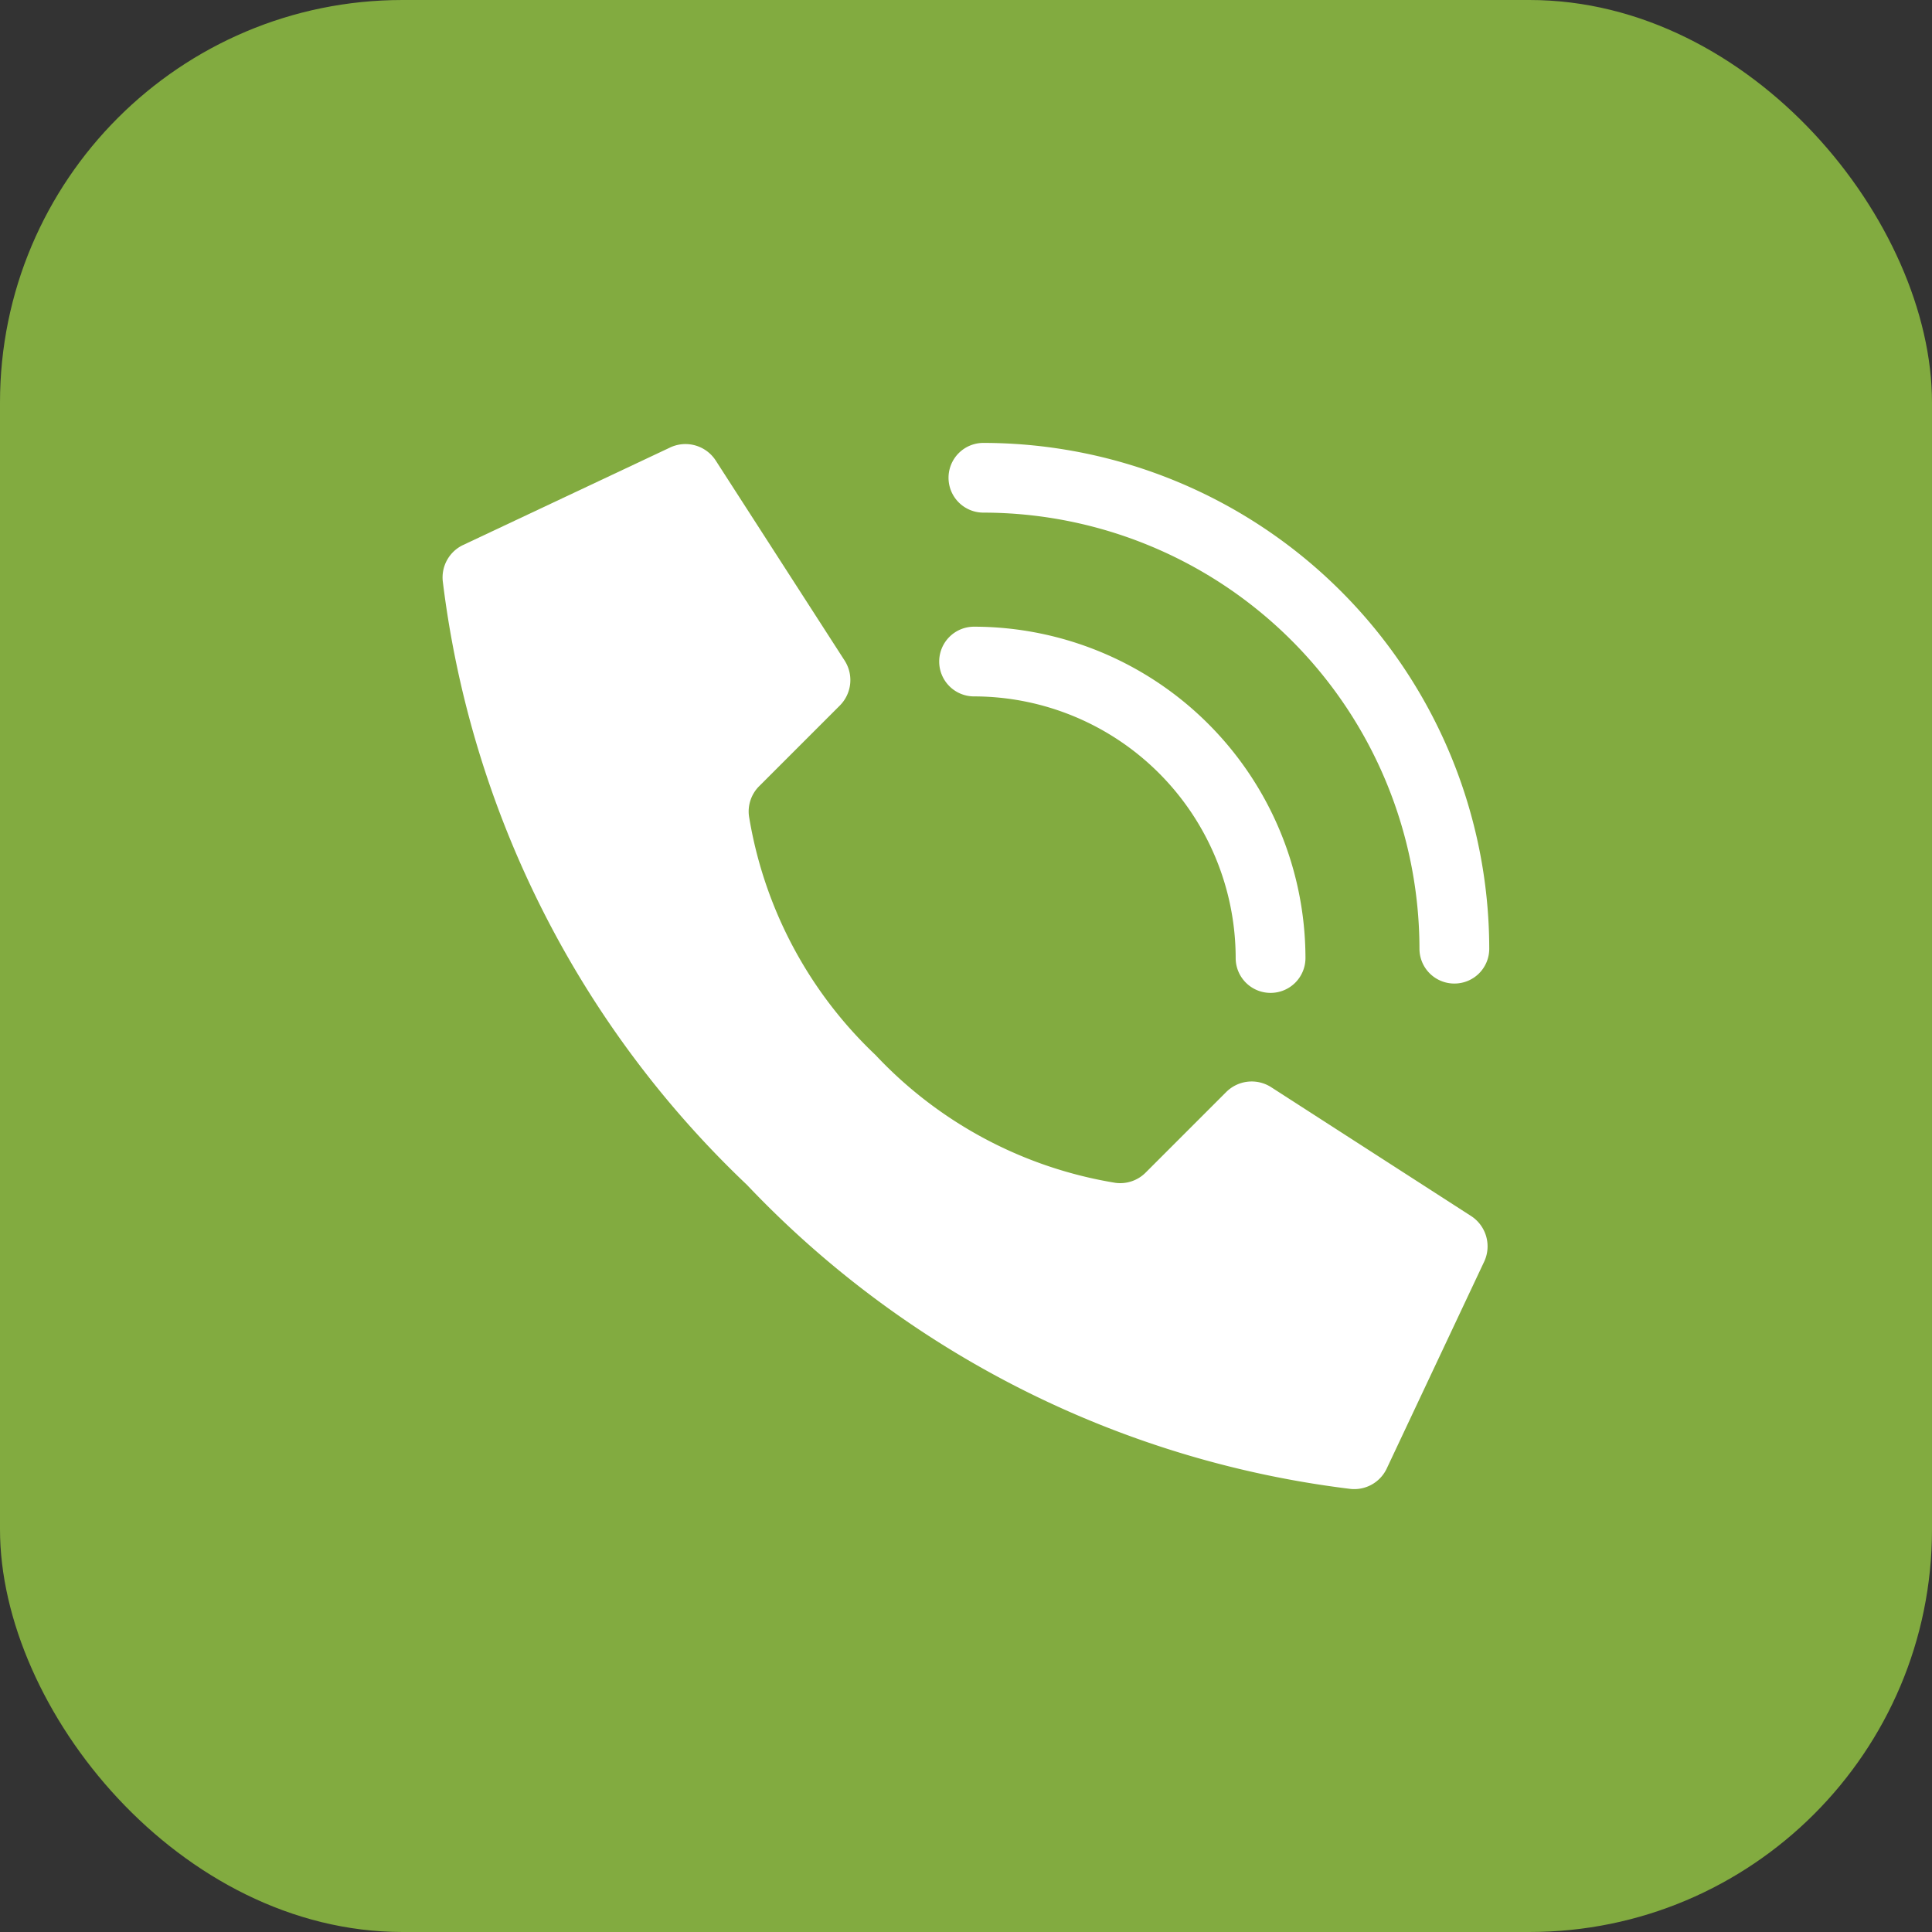 <svg xmlns="http://www.w3.org/2000/svg" width="24" height="24" viewBox="0 0 24 24">
  <rect x="0" y="0" width="24" height="24" fill="#333333" stroke="none"/>
  <g id="Group_4445" data-name="Group 4445" transform="translate(0.313)">
    <rect id="Rectangle_117" data-name="Rectangle 117" width="24" height="24" rx="5" transform="translate(-0.313)" fill="#82ab40"/>
    <g id="Page-1" transform="translate(211.975 -144.9)">
      <g id="_003---Call" data-name="003---Call" transform="translate(-206.788 150.401)">
        <path id="Shape" d="M-201.4,158.053a5.245,5.245,0,0,1-1.584-2.979.444.444,0,0,1,.128-.373l1-1a.448.448,0,0,0,.063-.555l-1.6-2.483a.448.448,0,0,0-.581-.163l-2.567,1.209a.446.446,0,0,0-.247.445,12.406,12.406,0,0,0,3.778,7.5,12.4,12.4,0,0,0,7.5,3.778.446.446,0,0,0,.445-.246l1.209-2.567a.449.449,0,0,0-.162-.58l-2.483-1.6a.448.448,0,0,0-.555.063l-1,1a.446.446,0,0,1-.373.128,5.245,5.245,0,0,1-2.979-1.584Z" transform="translate(206.788 -150.437)" fill="#fff"/>
        <path id="Shape-2" data-name="Shape" d="M-180.681,163.094a.433.433,0,0,1-.433-.433,3.254,3.254,0,0,0-3.25-3.25.433.433,0,0,1-.433-.433.433.433,0,0,1,.433-.433,4.122,4.122,0,0,1,4.117,4.117A.433.433,0,0,1-180.681,163.094Z" transform="translate(190.964 -156.261)" fill="#fff"/>
        <path id="Shape-3" data-name="Shape" d="M-178.515,157.118a.433.433,0,0,1-.433-.433,5.423,5.423,0,0,0-5.417-5.417.433.433,0,0,1-.433-.433.433.433,0,0,1,.433-.433,6.29,6.29,0,0,1,6.284,6.284.433.433,0,0,1-.127.306A.433.433,0,0,1-178.515,157.118Z" transform="translate(191.081 -150.401)" fill="#fff"/>
      </g>
    </g>
  </g>
</svg>
